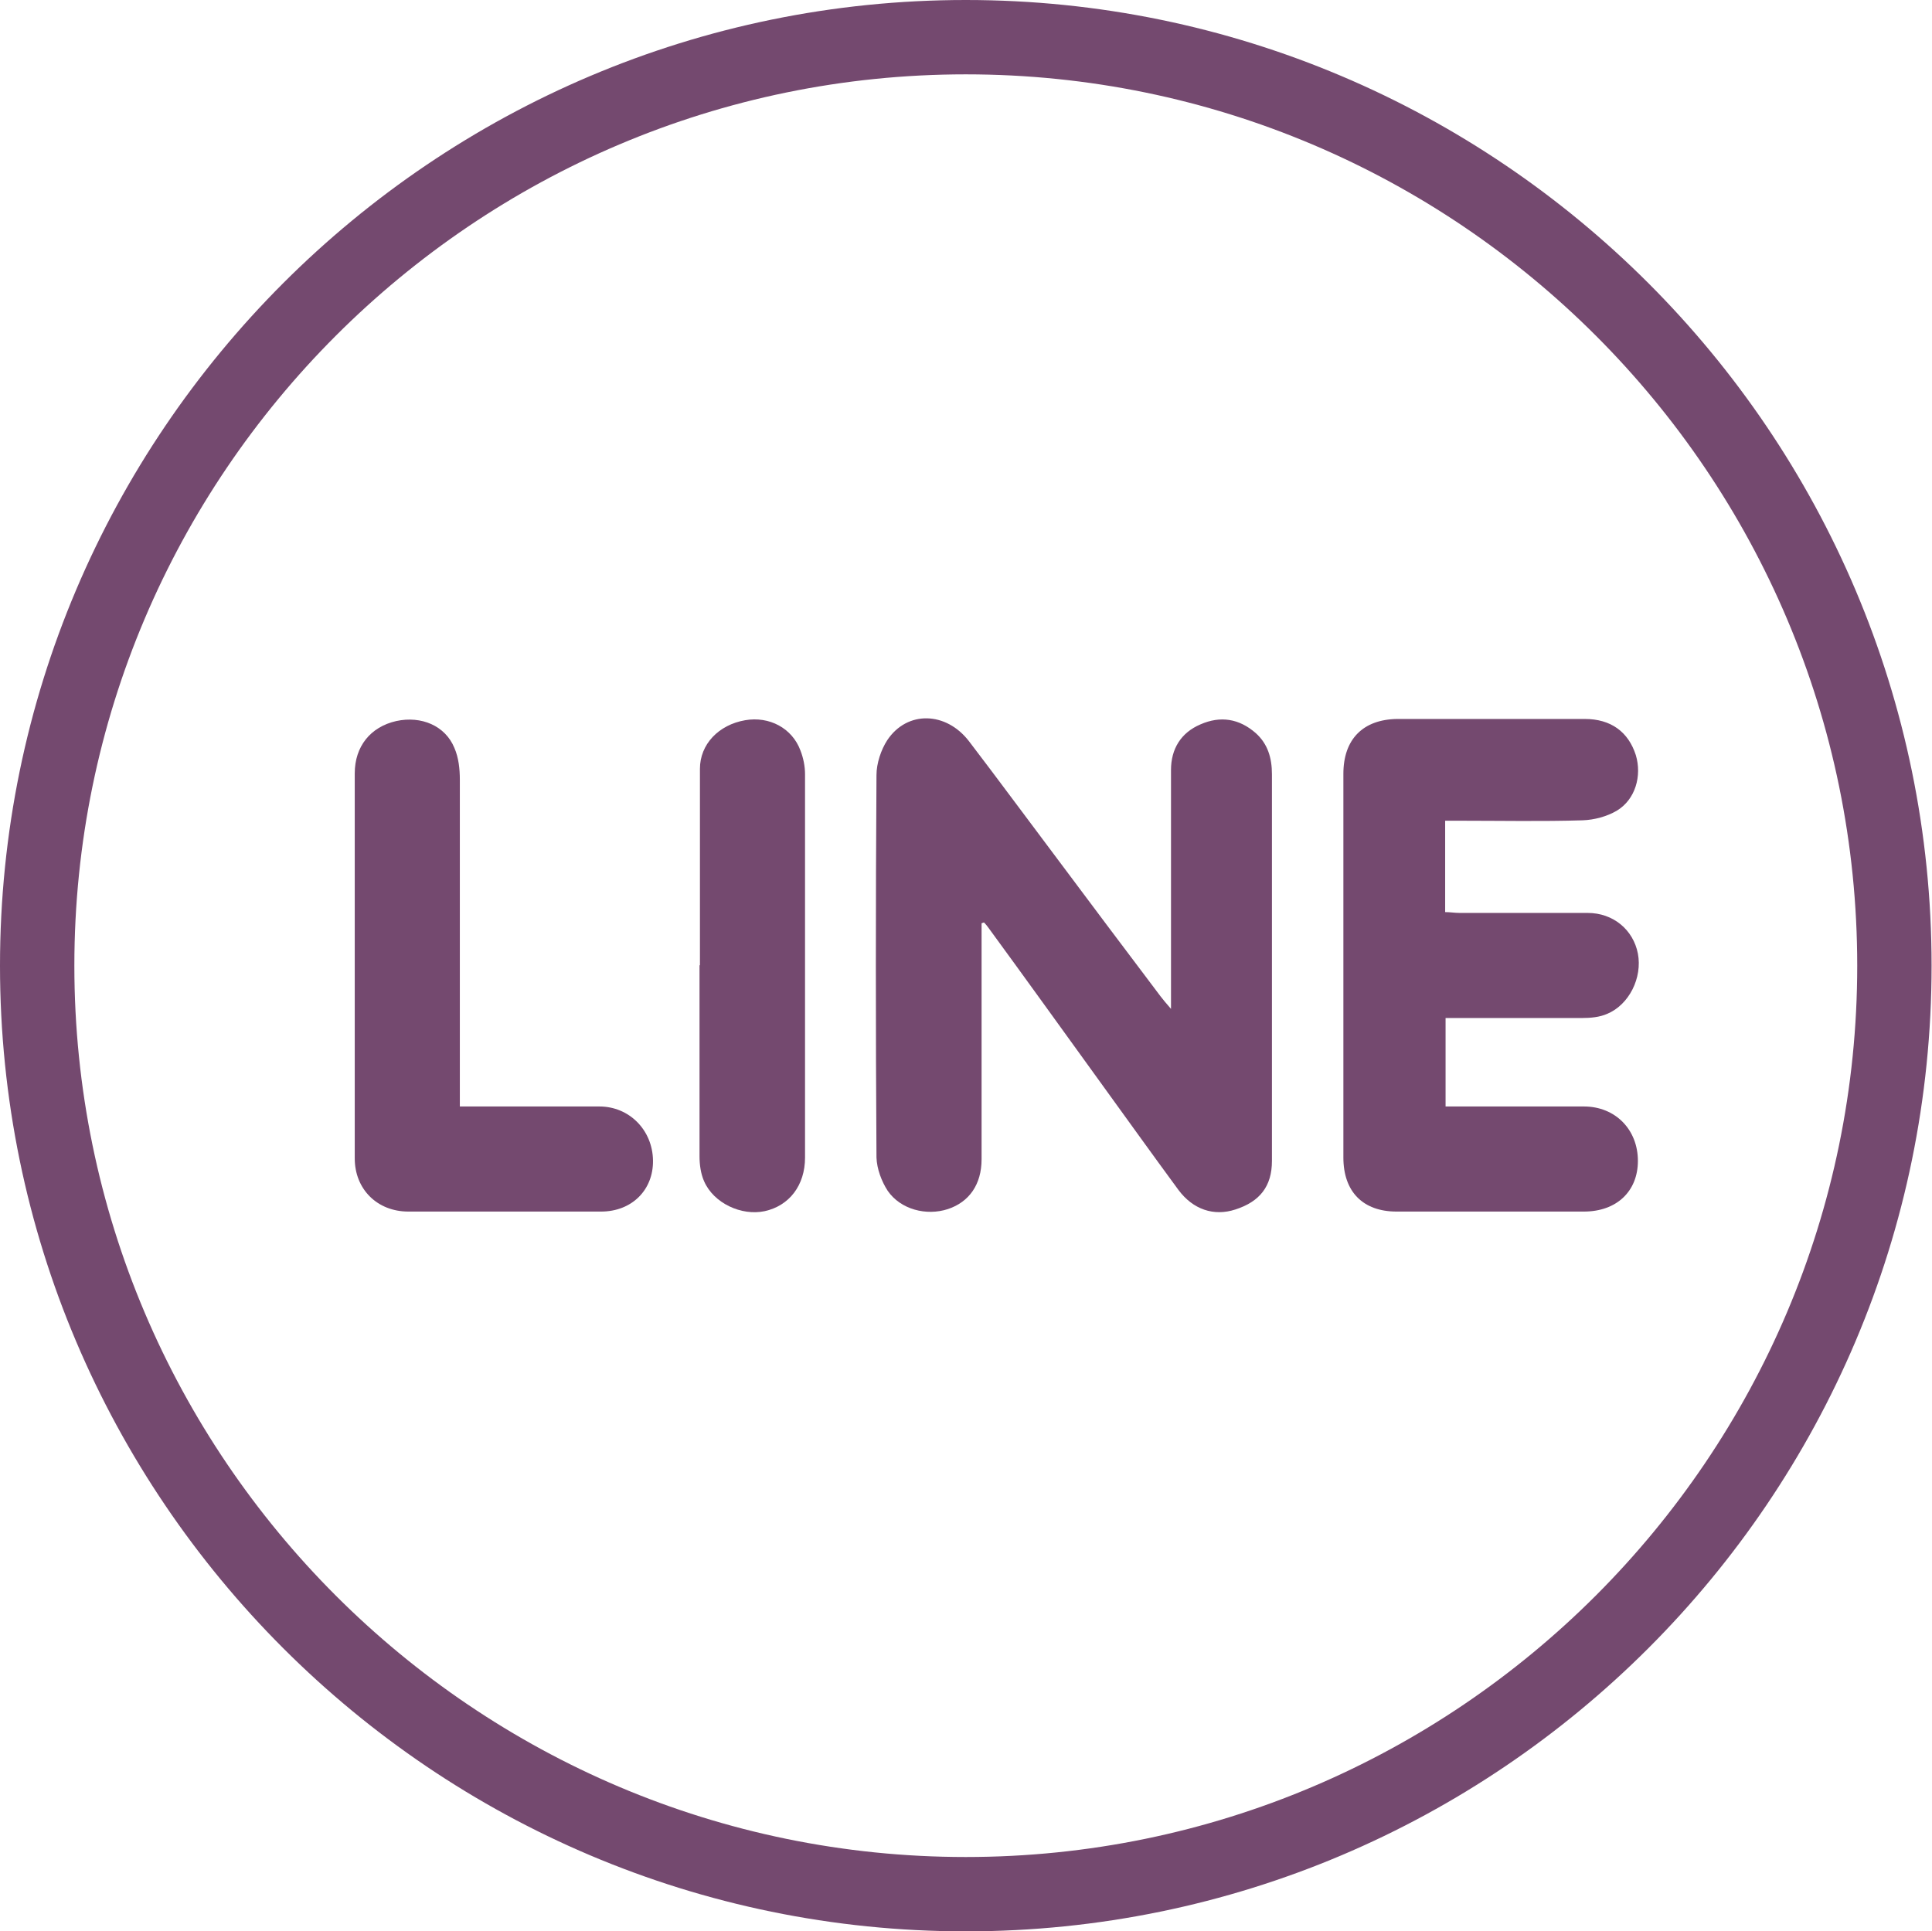 <?xml version="1.0" encoding="UTF-8"?>
<svg id="b" data-name="圖層 2" xmlns="http://www.w3.org/2000/svg" width="46.51" height="46.5" viewBox="0 0 46.51 46.5">
  <g id="c" data-name="圖層 1">
    <g>
      <g>
        <path d="M23.63,22.21c0,.12,0,.23,0,.35,0,1.78,0,3.57,0,5.35,0,.61-.3,1.03-.81,1.2-.52,.17-1.14,.01-1.45-.44-.15-.23-.26-.53-.27-.8-.02-3.07-.02-6.14,0-9.21,0-.28,.11-.61,.26-.84,.48-.72,1.42-.69,1.97,.03,.68,.89,1.35,1.8,2.02,2.69,.86,1.15,1.72,2.3,2.59,3.45,.06,.08,.13,.16,.25,.3,0-.21,0-.32,0-.43,0-1.77,0-3.54,0-5.32,0-.51,.24-.9,.71-1.1,.48-.21,.93-.14,1.33,.21,.29,.26,.39,.6,.39,.99,0,2.58,0,5.17,0,7.75,0,.52,0,1.04,0,1.56,0,.61-.29,.98-.88,1.17-.52,.17-1.02,0-1.37-.47-.64-.87-1.27-1.75-1.9-2.62-.89-1.23-1.78-2.47-2.68-3.7-.03-.04-.06-.08-.1-.12-.02,0-.05,.02-.07,.02Z" style="fill: #74496f;"/>
        <path d="M34.79,19.76v2.2c.12,0,.23,.02,.35,.02,1.03,0,2.05,0,3.08,0,.62,0,1.1,.41,1.21,.98,.11,.58-.21,1.23-.74,1.45-.18,.08-.4,.1-.6,.1-.97,0-1.95,0-2.92,0-.12,0-.23,0-.37,0v2.13c.12,0,.24,0,.35,0,.99,0,1.99,0,2.98,0,.76,0,1.3,.56,1.3,1.31,0,.73-.51,1.22-1.3,1.22-1.5,0-3,0-4.51,0-.81,0-1.28-.48-1.28-1.3,0-3.08,0-6.16,0-9.24,0-.83,.47-1.31,1.3-1.32,1.5,0,3,0,4.51,0,.63,0,1.05,.31,1.23,.87,.15,.5-.01,1.07-.46,1.34-.24,.14-.54,.22-.82,.23-.98,.03-1.97,.01-2.95,.01-.11,0-.23,0-.36,0Z" style="fill: #74496f;"/>
        <path d="M11.07,26.64h.38c.99,0,1.99,0,2.98,0,.72,0,1.28,.57,1.29,1.3,.01,.71-.51,1.23-1.25,1.23-1.55,0-3.09,0-4.64,0-.75,0-1.29-.54-1.29-1.28,0-3.09,0-6.18,0-9.27,0-.65,.38-1.12,1-1.26,.6-.13,1.18,.11,1.4,.65,.1,.23,.13,.5,.13,.76,0,2.49,0,4.97,0,7.46,0,.13,0,.25,0,.42Z" style="fill: #74496f;"/>
        <path d="M16.85,23.24c0-1.58,0-3.15,0-4.73,0-.59,.45-1.06,1.09-1.17,.58-.1,1.13,.19,1.33,.73,.07,.18,.11,.38,.11,.57,0,3.08,0,6.15,0,9.23,0,.67-.38,1.16-.97,1.29-.56,.12-1.23-.19-1.46-.72-.08-.18-.11-.4-.11-.6,0-1.53,0-3.07,0-4.6h0Z" style="fill: #74496f;"/>
      </g>
      <path d="M23.25,46.5C10.43,46.5,0,36.07,0,23.25S10.43,0,23.25,0s23.25,10.43,23.25,23.25-10.43,23.25-23.25,23.25ZM23.25,1.79C11.42,1.79,1.79,11.42,1.79,23.25s9.63,21.46,21.46,21.46,21.46-9.63,21.46-21.46S35.09,1.79,23.25,1.79Z" style="fill: #74496f;"/>
    </g>
  </g>
</svg>